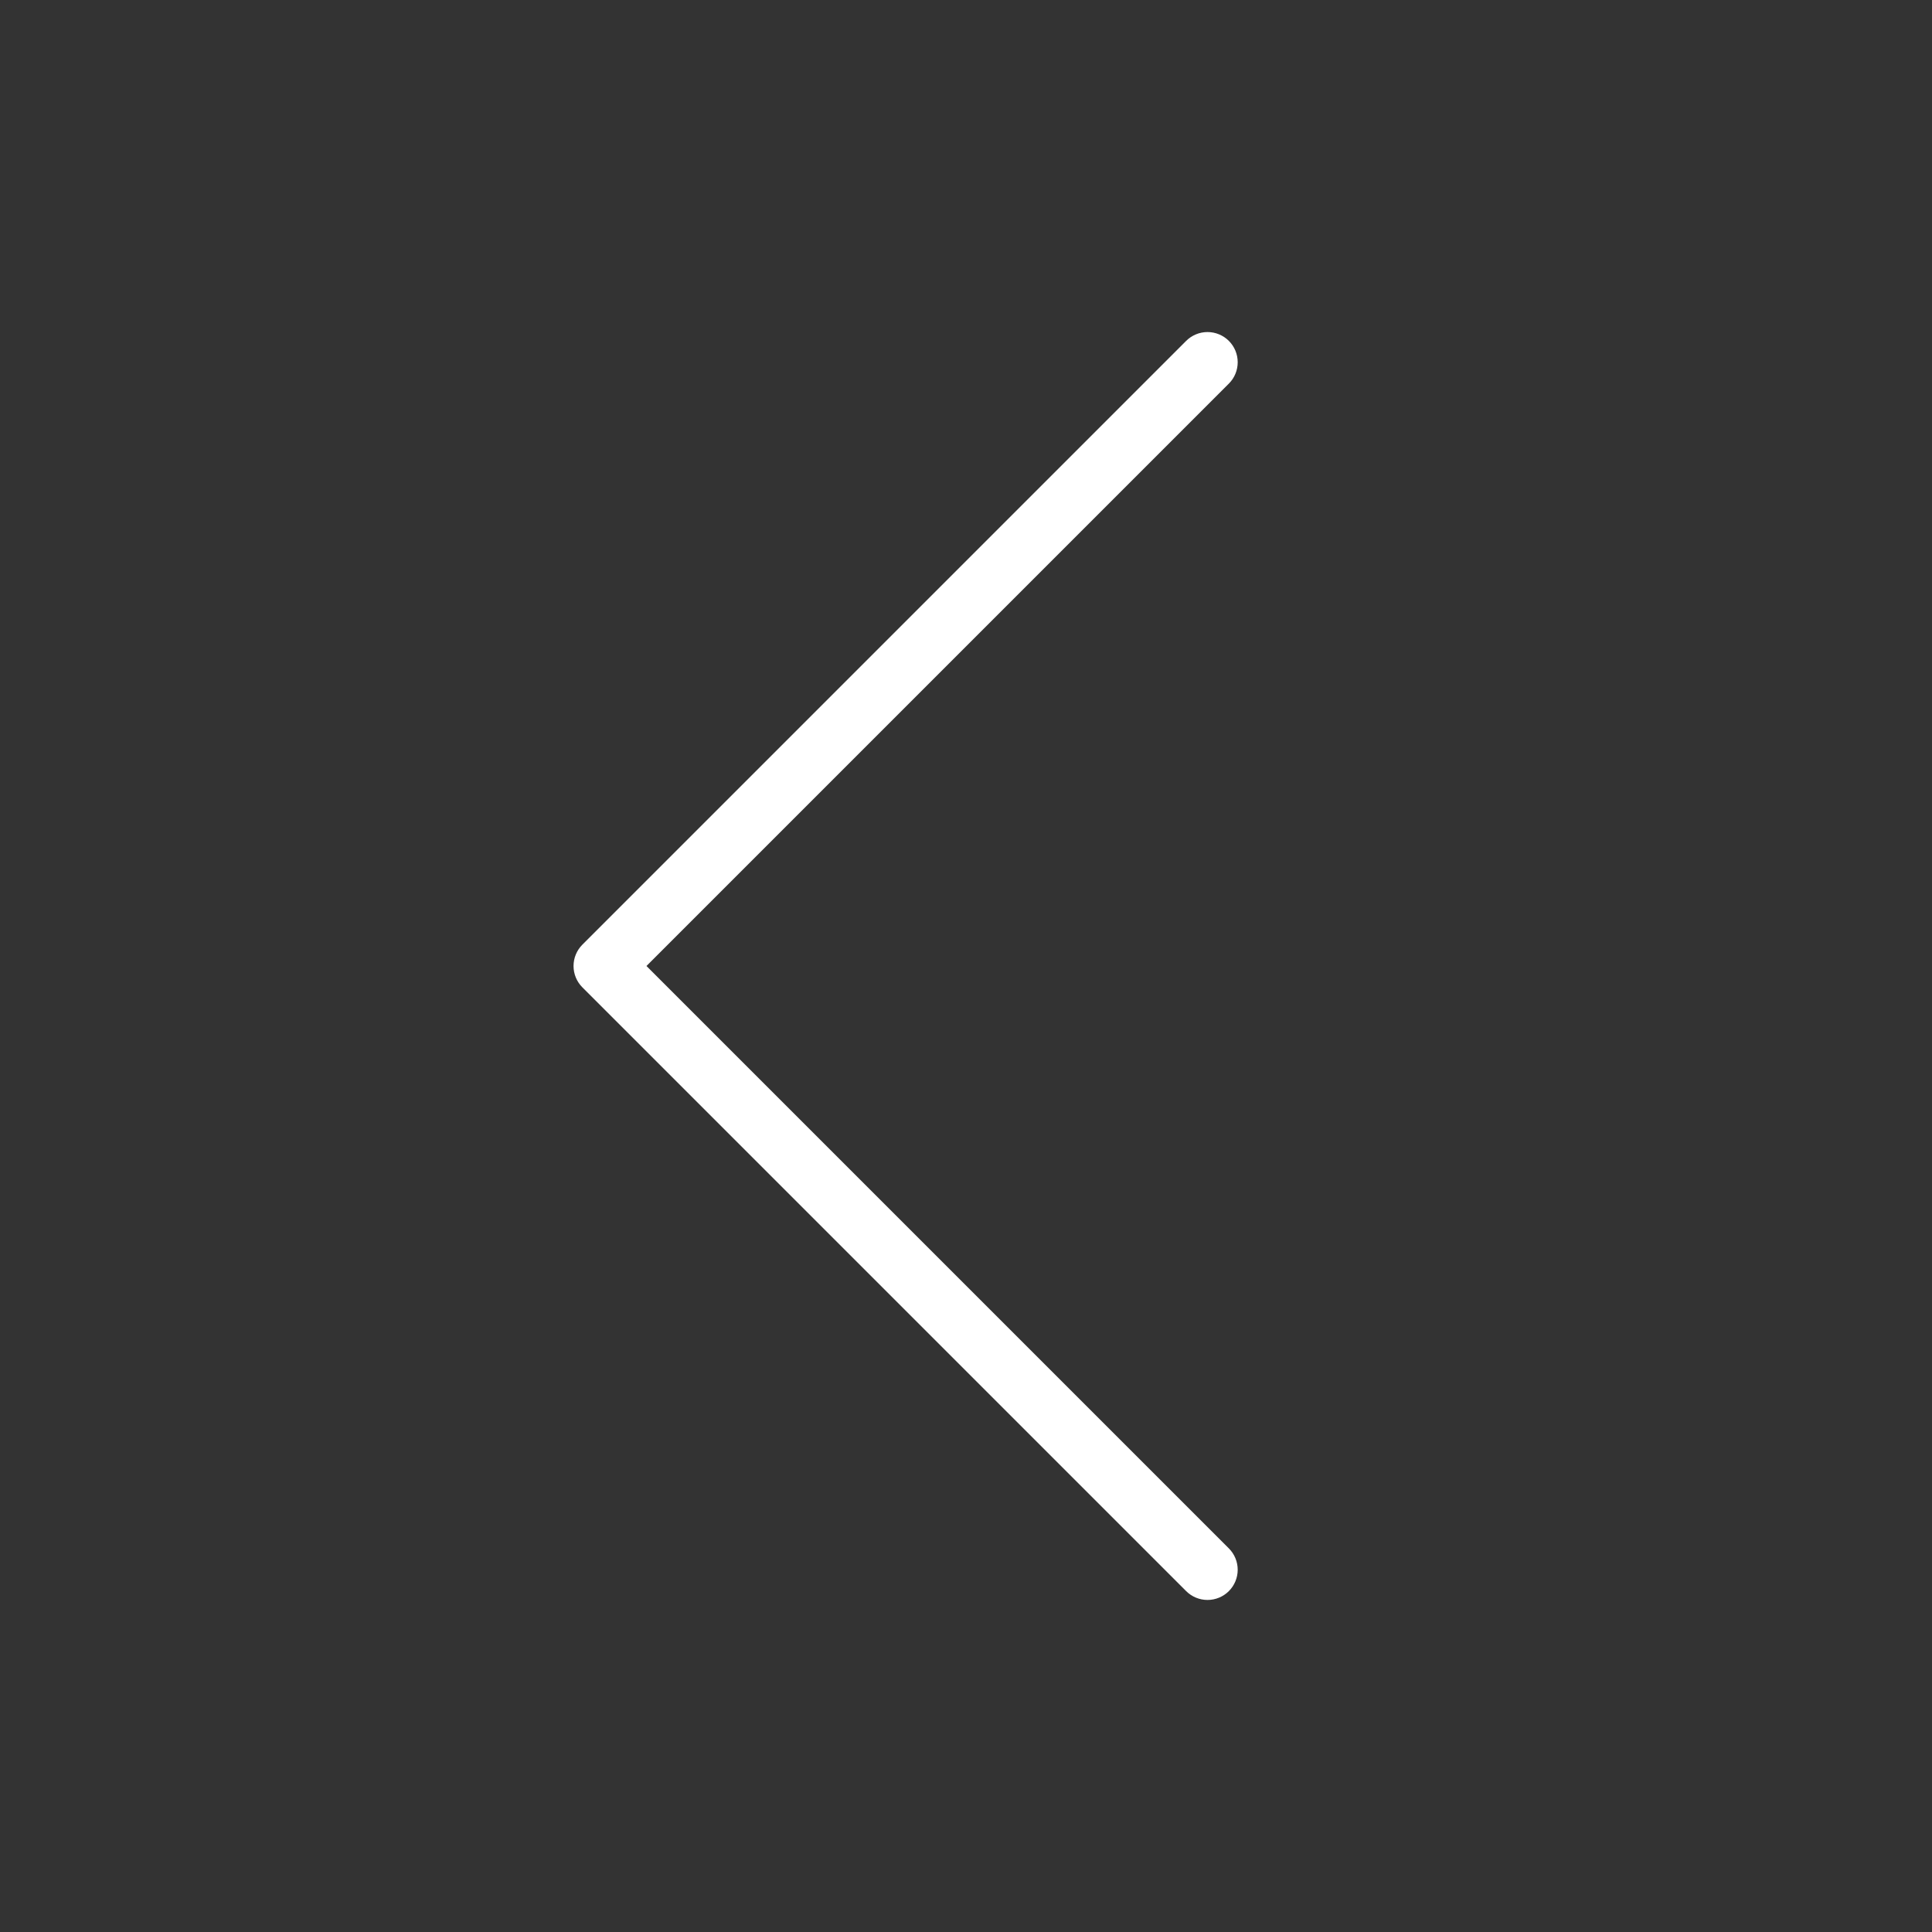 <?xml version="1.0" encoding="UTF-8"?> <svg xmlns="http://www.w3.org/2000/svg" width="256" height="256" viewBox="0 0 256 256" fill="none"><rect x="0" y="0" width="256" height="256" fill="#333333" stroke="none"/><path d="M162.83 205.17C163.581 205.921 164.002 206.939 164.002 208C164.002 209.061 163.581 210.079 162.83 210.83C162.08 211.581 161.062 212.002 160 212.002C158.939 212.002 157.921 211.581 157.17 210.83L77.17 130.83C76.798 130.459 76.503 130.017 76.302 129.532C76.101 129.046 75.997 128.526 75.997 128C75.997 127.474 76.101 126.954 76.302 126.468C76.503 125.983 76.798 125.542 77.17 125.17L157.17 45.17C157.542 44.798 157.983 44.504 158.469 44.303C158.954 44.101 159.475 43.998 160 43.998C160.526 43.998 161.046 44.101 161.532 44.303C162.017 44.504 162.459 44.798 162.83 45.17C163.202 45.542 163.497 45.983 163.698 46.468C163.899 46.954 164.002 47.474 164.002 48C164.002 48.526 163.899 49.046 163.698 49.532C163.497 50.017 163.202 50.458 162.83 50.83L85.66 128L162.83 205.17Z" fill="white"></path></svg> 